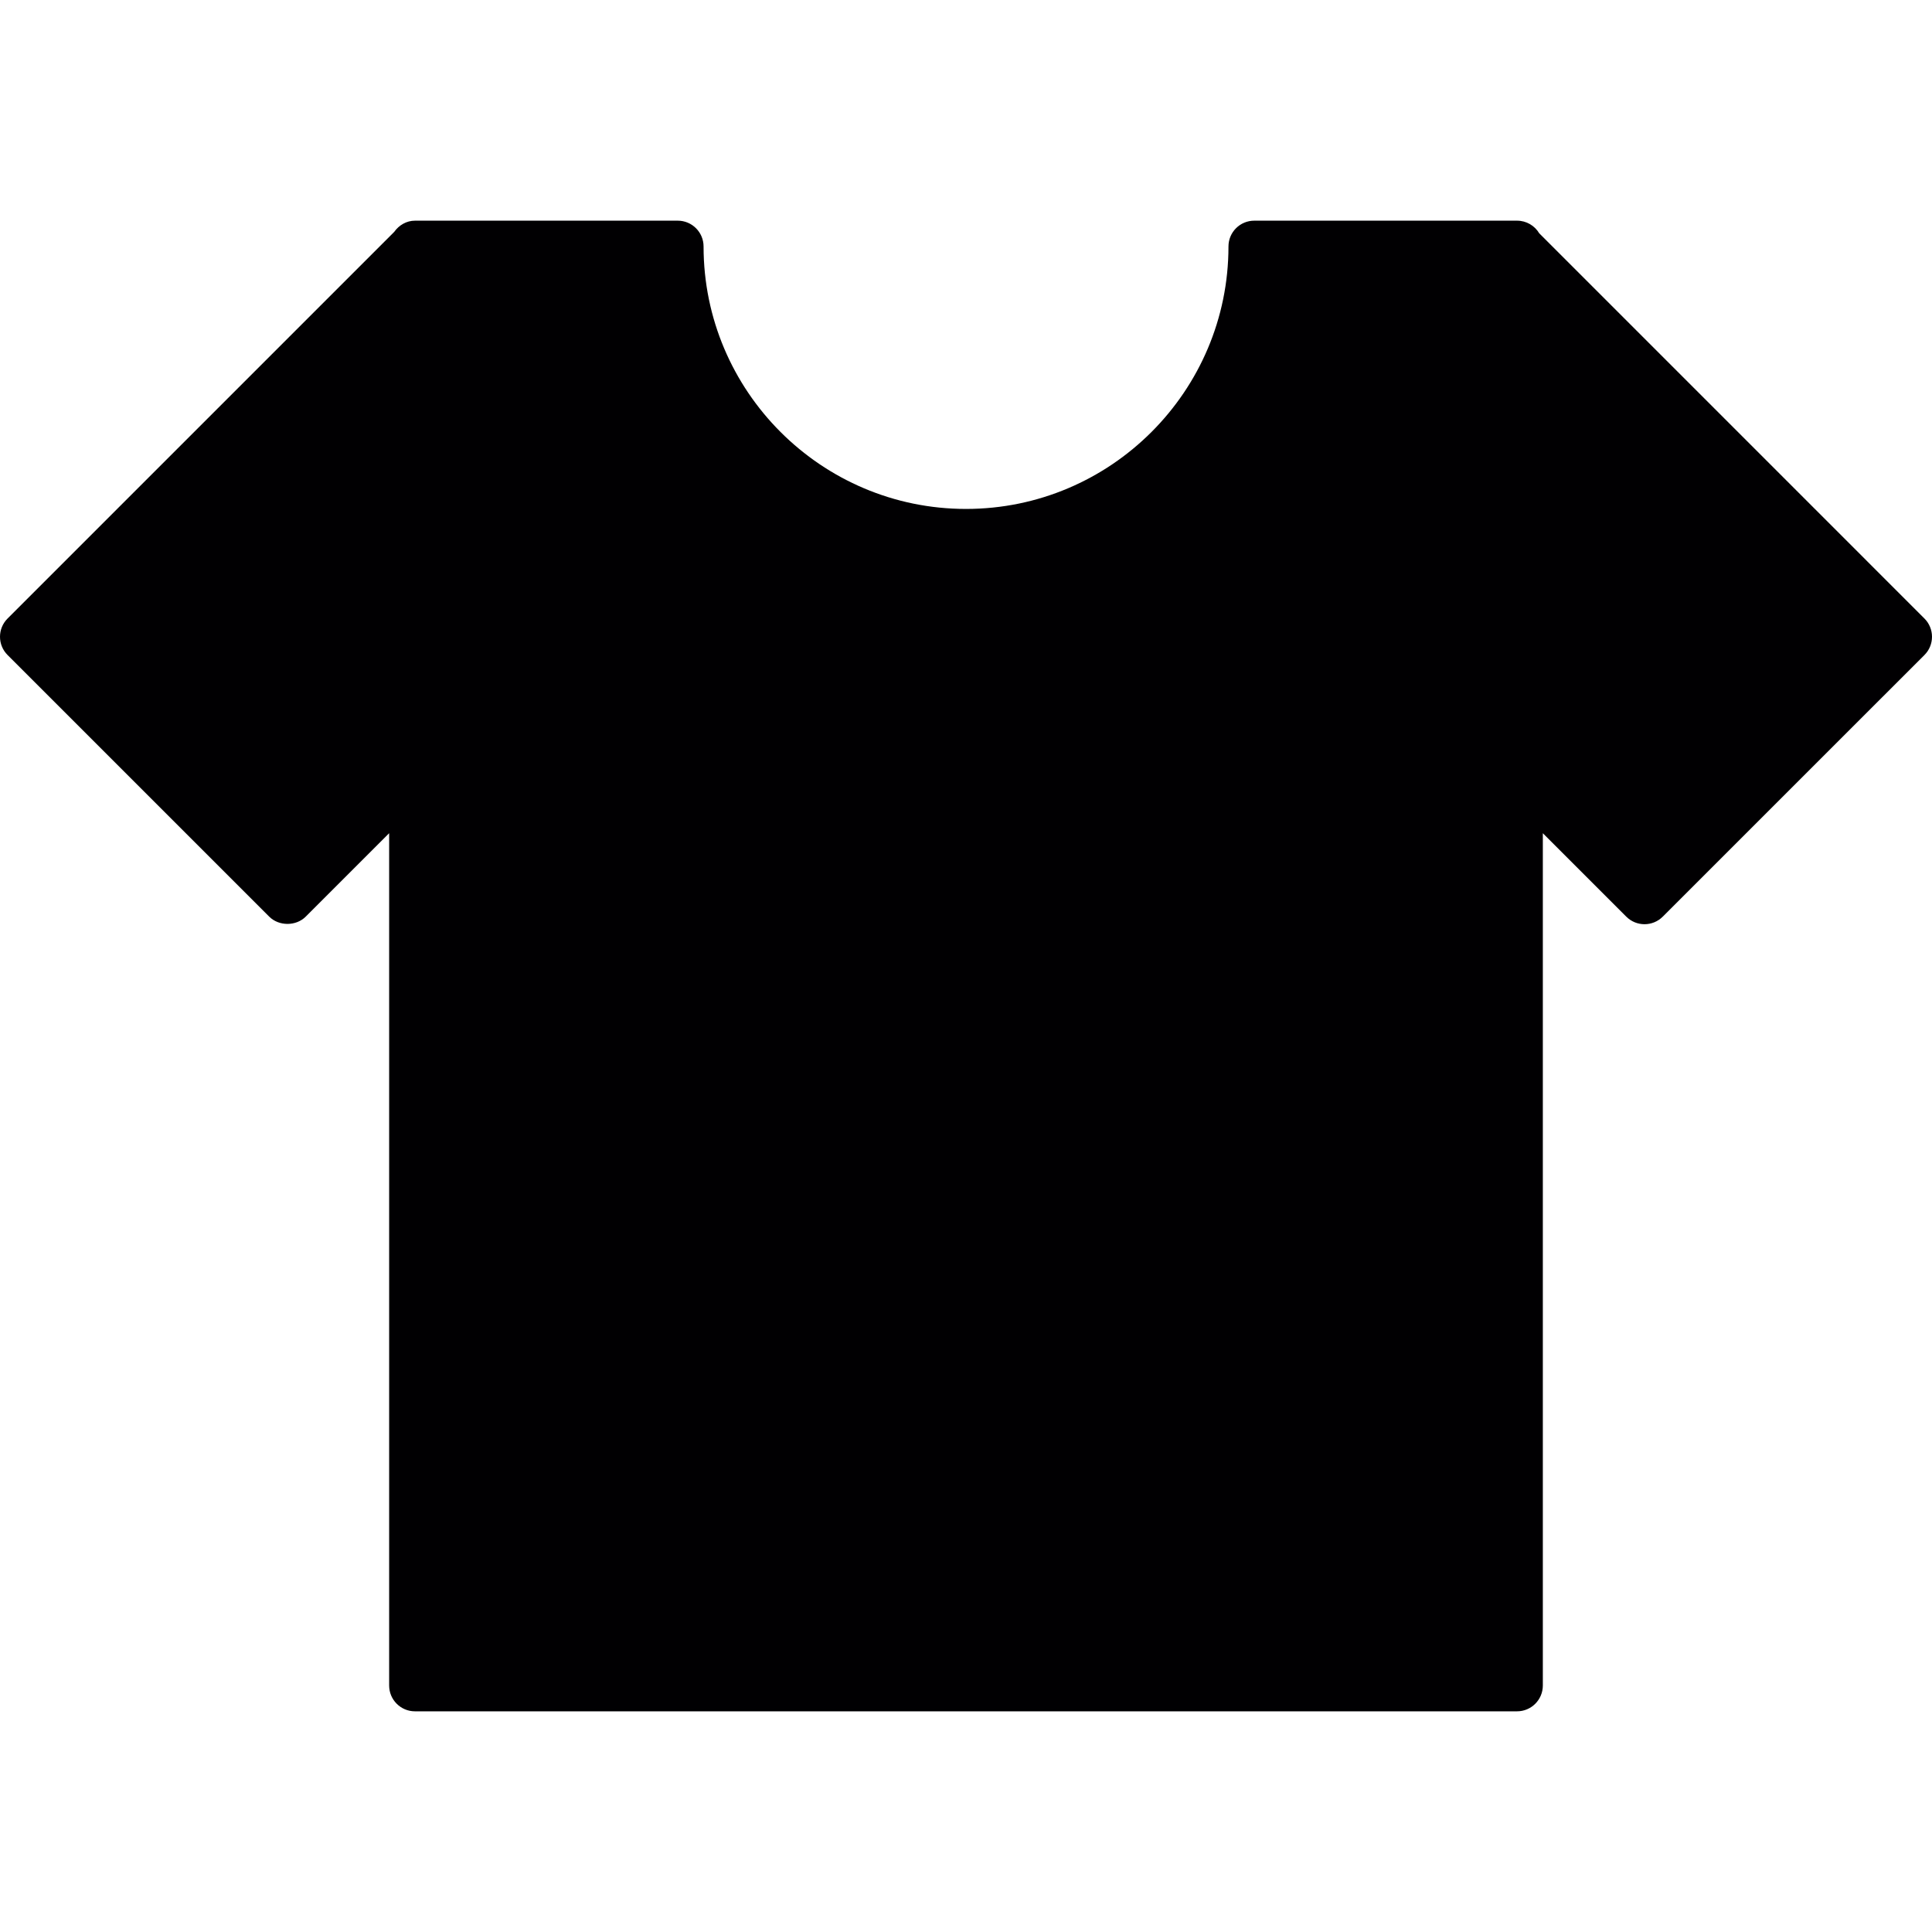 <?xml version="1.0" encoding="iso-8859-1"?>
<!-- Uploaded to: SVG Repo, www.svgrepo.com, Generator: SVG Repo Mixer Tools -->
<svg height="800px" width="800px" version="1.1" id="Capa_1" xmlns="http://www.w3.org/2000/svg" xmlns:xlink="http://www.w3.org/1999/xlink" 
	 viewBox="0 0 446.58 446.58" xml:space="preserve">
<g>
	<g>
		<path style="fill:#010002;" d="M350.657,395.571H95.919c-3.294,0-5.967-2.667-5.967-5.967V192.596l-19.285,19.285
			c-2.238,2.238-6.2,2.238-8.437,0L1.75,151.407c-2.333-2.333-2.333-6.104,0-8.437l89.378-89.378
			c1.086-1.539,2.834-2.584,4.797-2.584h60.737c3.294,0,5.967,2.673,5.967,5.967c0,33.45,27.215,60.665,60.665,60.665
			s60.665-27.215,60.665-60.665c0-3.294,2.667-5.967,5.967-5.967h60.737c2.178,0,4.087,1.17,5.126,2.912l89.044,89.05
			c1.122,1.122,1.748,2.637,1.748,4.219s-0.627,3.103-1.748,4.219l-60.486,60.474c-2.333,2.333-6.104,2.333-8.437,0l-19.285-19.285
			v197.008C356.623,392.904,353.95,395.571,350.657,395.571z"/>
	</g>
</g>
</svg>